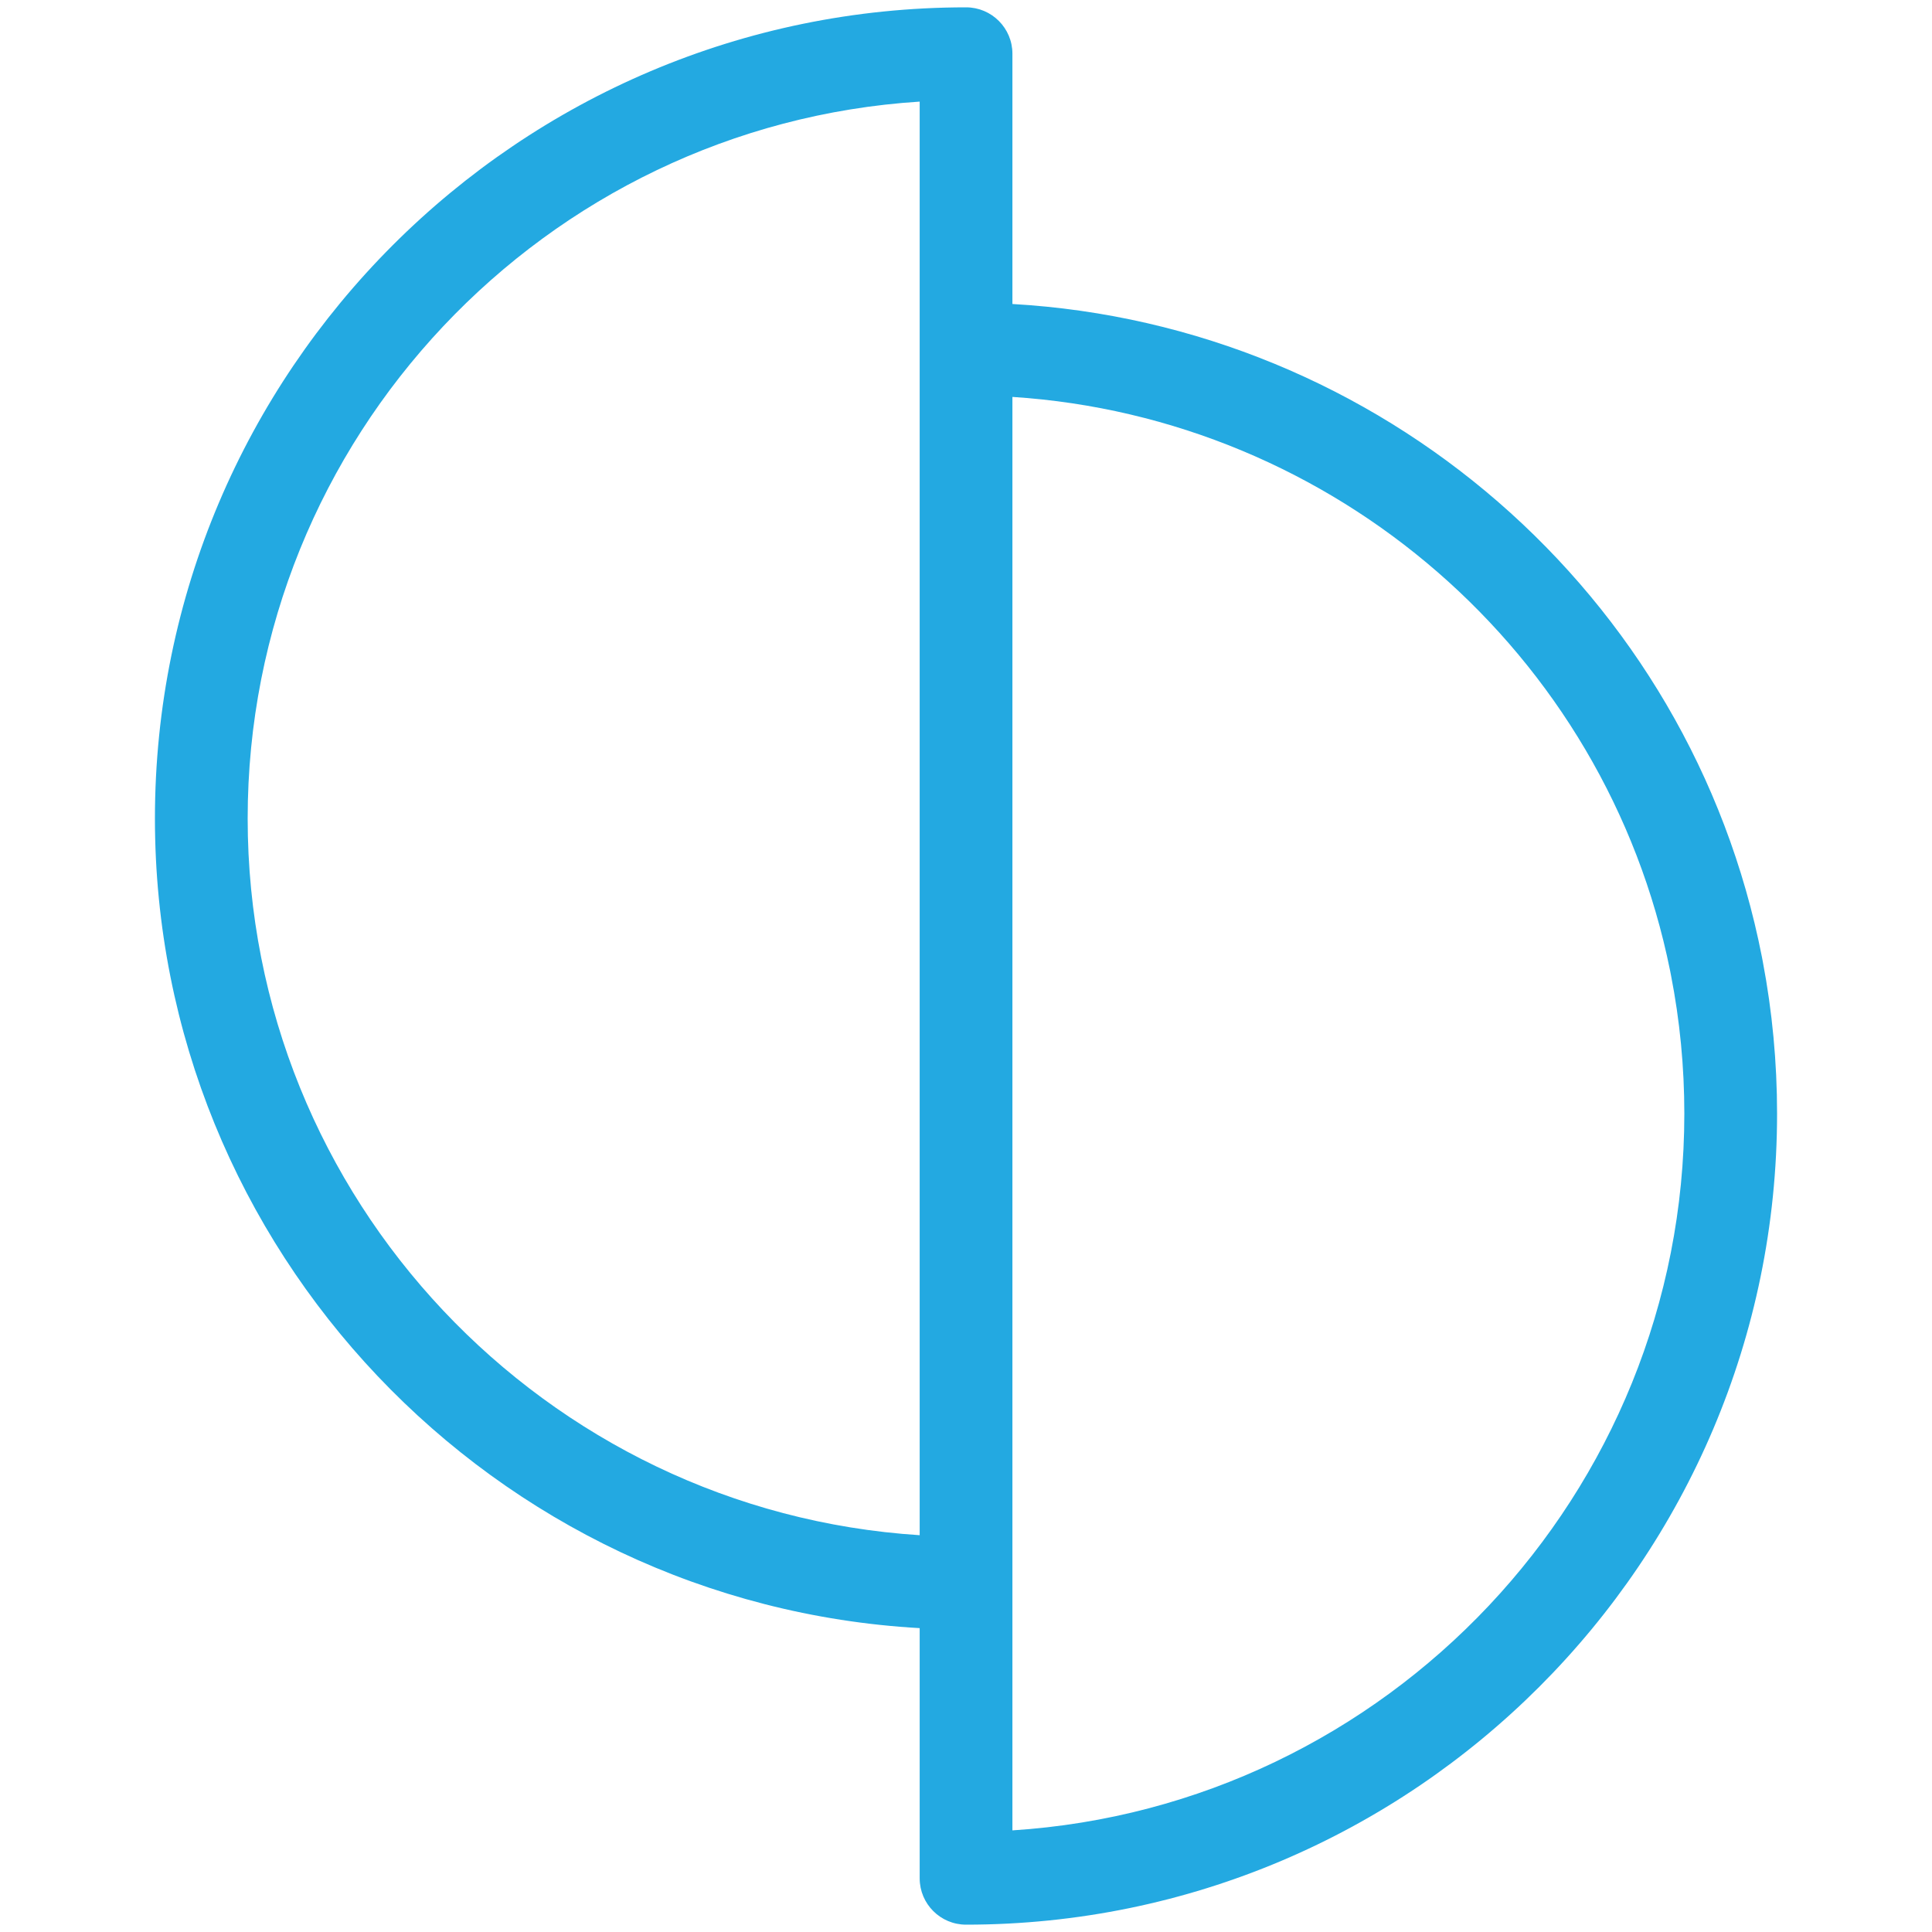 <?xml version="1.0" encoding="UTF-8"?><svg id="Layer_1" xmlns="http://www.w3.org/2000/svg" viewBox="0 0 250 250"><defs><style>.cls-1{fill:#23a9e1;}</style></defs><path class="cls-1" d="M228.106,124.438l-.111-.59c-9.216-47.107-49.491-81.796-96.989-84.511V6.95c0-3.313-2.687-6-6-6C67.132.95,20.048,48.034,20.048,105.908c0,55.853,43.865,101.65,98.958,104.771v32.371c0,3.313,2.686,6,6,6,57.867,0,104.946-47.079,104.946-104.946,0-6.613-.621-13.227-1.846-19.666ZM32.048,105.908c0-49.241,38.487-89.656,86.958-92.76v185.507c-48.471-3.103-86.958-43.512-86.958-92.747ZM131.006,236.851V51.361c41.579,2.685,76.776,33.029,85.101,74.229l.112.577c1.15,5.863,1.733,11.898,1.733,17.936,0,49.235-38.481,89.644-86.946,92.747Z"/></svg>